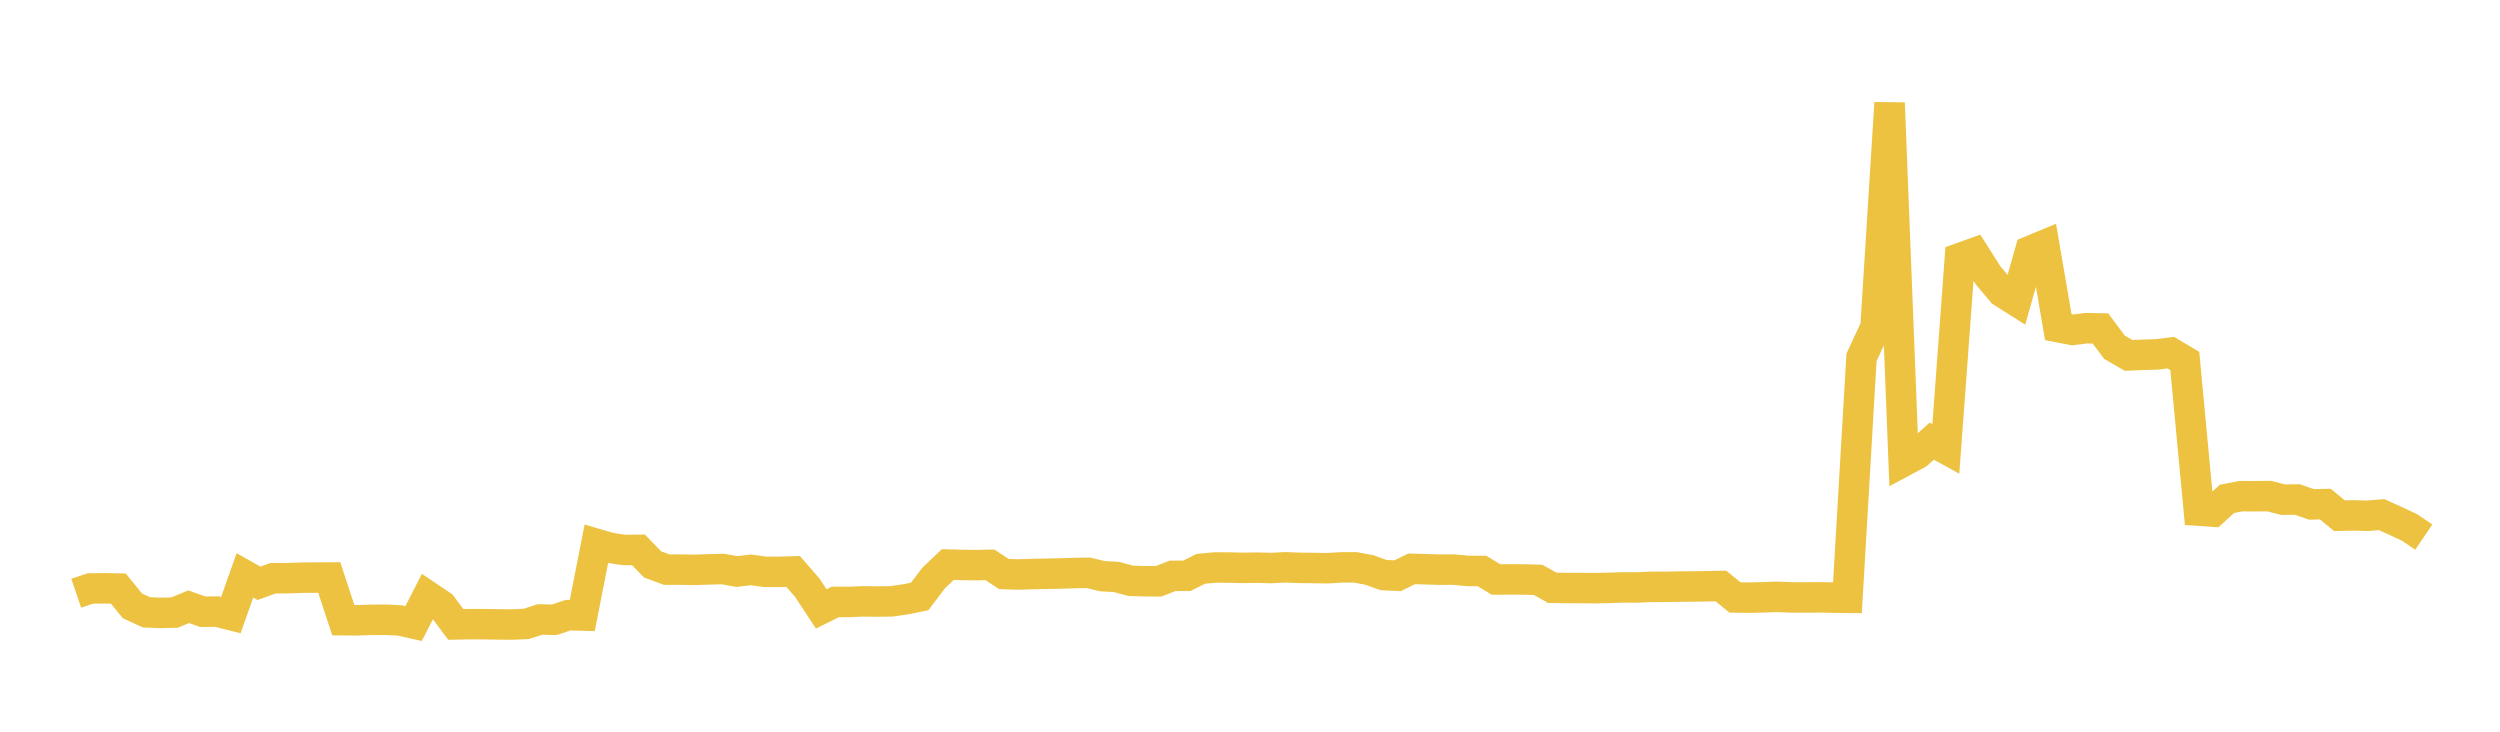 <svg width="164" height="48" xmlns="http://www.w3.org/2000/svg" xmlns:xlink="http://www.w3.org/1999/xlink"><path fill="none" stroke="rgb(237,194,64)" stroke-width="2" d="M5,38.918L5.922,38.605L6.844,38.592L7.766,38.612L8.689,39.748L9.611,40.17L10.533,40.205L11.455,40.184L12.377,39.801L13.299,40.131L14.222,40.12L15.144,40.351L16.066,37.744L16.988,38.265L17.91,37.93L18.832,37.931L19.754,37.896L20.677,37.89L21.599,37.885L22.521,40.685L23.443,40.693L24.365,40.661L25.287,40.656L26.21,40.699L27.132,40.905L28.054,39.102L28.976,39.721L29.898,40.961L30.82,40.944L31.743,40.947L32.665,40.961L33.587,40.969L34.509,40.931L35.431,40.638L36.353,40.66L37.275,40.353L38.198,40.38L39.12,35.676L40.042,35.946L40.964,36.08L41.886,36.07L42.808,37.026L43.731,37.367L44.653,37.369L45.575,37.383L46.497,37.352L47.419,37.327L48.341,37.494L49.263,37.382L50.186,37.512L51.108,37.513L52.03,37.487L52.952,38.548L53.874,39.945L54.796,39.486L55.719,39.487L56.641,39.448L57.563,39.461L58.485,39.447L59.407,39.315L60.329,39.126L61.251,37.914L62.174,37.036L63.096,37.061L64.018,37.073L64.94,37.053L65.862,37.658L66.784,37.686L67.707,37.658L68.629,37.639L69.551,37.622L70.473,37.592L71.395,37.575L72.317,37.798L73.24,37.848L74.162,38.099L75.084,38.129L76.006,38.133L76.928,37.774L77.85,37.775L78.772,37.315L79.695,37.227L80.617,37.232L81.539,37.252L82.461,37.239L83.383,37.263L84.305,37.215L85.228,37.251L86.15,37.261L87.072,37.275L87.994,37.221L88.916,37.218L89.838,37.392L90.76,37.725L91.683,37.768L92.605,37.316L93.527,37.343L94.449,37.371L95.371,37.366L96.293,37.455L97.216,37.454L98.138,38.015L99.06,38.008L99.982,38.015L100.904,38.04L101.826,38.558L102.749,38.575L103.671,38.575L104.593,38.583L105.515,38.566L106.437,38.535L107.359,38.538L108.281,38.499L109.204,38.497L110.126,38.481L111.048,38.473L111.97,38.459L112.892,38.441L113.814,39.193L114.737,39.207L115.659,39.185L116.581,39.153L117.503,39.19L118.425,39.194L119.347,39.186L120.269,39.204L121.192,39.215L122.114,23.449L123.036,21.459L123.958,6.753L124.88,30.259L125.802,29.764L126.725,28.941L127.647,29.448L128.569,16.932L129.491,16.603L130.413,18.058L131.335,19.154L132.257,19.737L133.18,16.464L134.102,16.081L135.024,21.463L135.946,21.642L136.868,21.53L137.79,21.547L138.713,22.783L139.635,23.314L140.557,23.276L141.479,23.25L142.401,23.132L143.323,23.681L144.246,33.502L145.168,33.565L146.09,32.723L147.012,32.548L147.934,32.553L148.856,32.544L149.778,32.781L150.701,32.766L151.623,33.087L152.545,33.07L153.467,33.83L154.389,33.81L155.311,33.836L156.234,33.759L157.156,34.175L158.078,34.609L159,35.234"></path></svg>